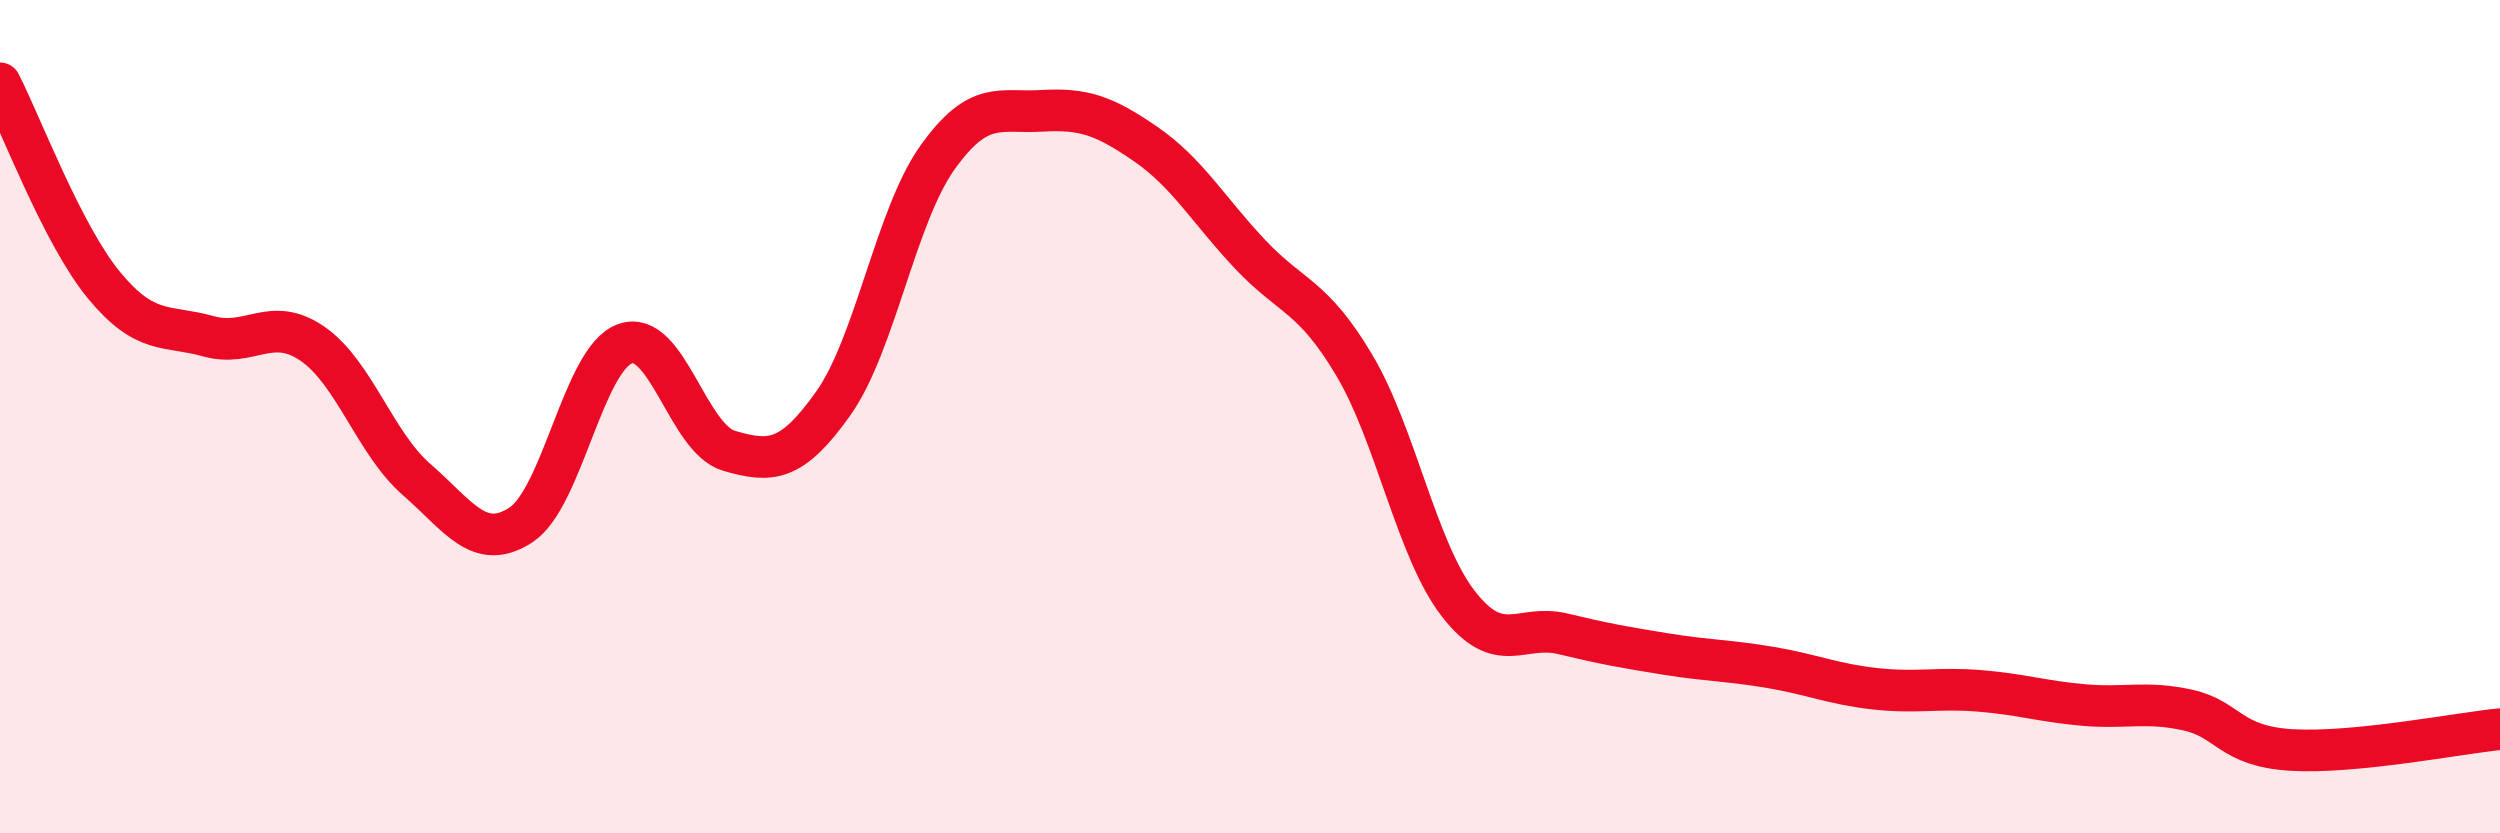 
    <svg width="60" height="20" viewBox="0 0 60 20" xmlns="http://www.w3.org/2000/svg">
      <path
        d="M 0,2 C 0.5,2.97 1.5,5.64 2.5,6.85 C 3.5,8.06 4,7.79 5,8.07 C 6,8.35 6.5,7.56 7.5,8.25 C 8.5,8.94 9,10.64 10,11.51 C 11,12.38 11.5,13.25 12.5,12.6 C 13.5,11.95 14,8.61 15,8.25 C 16,7.89 16.5,10.53 17.5,10.82 C 18.5,11.11 19,11.09 20,9.68 C 21,8.27 21.5,5.18 22.5,3.78 C 23.5,2.38 24,2.72 25,2.66 C 26,2.6 26.5,2.77 27.5,3.46 C 28.5,4.15 29,5.04 30,6.1 C 31,7.16 31.5,7.08 32.5,8.76 C 33.5,10.44 34,13.2 35,14.49 C 36,15.78 36.5,14.97 37.5,15.21 C 38.5,15.45 39,15.54 40,15.7 C 41,15.86 41.5,15.85 42.5,16.02 C 43.5,16.19 44,16.42 45,16.53 C 46,16.64 46.5,16.5 47.5,16.58 C 48.5,16.66 49,16.83 50,16.92 C 51,17.01 51.5,16.82 52.5,17.04 C 53.5,17.26 53.5,17.91 55,18 C 56.5,18.09 59,17.6 60,17.5L60 20L0 20Z"
        fill="#EB0A25"
        opacity="0.1"
        stroke-linecap="round"
        stroke-linejoin="round"
      />
      <path
        d="M 0,2 C 0.5,2.97 1.5,5.64 2.5,6.85 C 3.5,8.06 4,7.79 5,8.07 C 6,8.35 6.5,7.56 7.5,8.25 C 8.5,8.94 9,10.64 10,11.51 C 11,12.38 11.5,13.25 12.5,12.6 C 13.5,11.95 14,8.61 15,8.25 C 16,7.89 16.5,10.53 17.5,10.82 C 18.5,11.11 19,11.09 20,9.68 C 21,8.27 21.5,5.18 22.5,3.78 C 23.5,2.38 24,2.72 25,2.66 C 26,2.6 26.5,2.77 27.5,3.46 C 28.5,4.15 29,5.04 30,6.1 C 31,7.16 31.5,7.08 32.5,8.76 C 33.5,10.44 34,13.2 35,14.49 C 36,15.78 36.5,14.97 37.5,15.21 C 38.5,15.45 39,15.54 40,15.7 C 41,15.86 41.5,15.85 42.5,16.02 C 43.5,16.19 44,16.42 45,16.53 C 46,16.64 46.5,16.5 47.5,16.58 C 48.5,16.66 49,16.83 50,16.92 C 51,17.01 51.5,16.82 52.5,17.04 C 53.5,17.26 53.5,17.91 55,18 C 56.5,18.09 59,17.6 60,17.5"
        stroke="#EB0A25"
        stroke-width="1"
        fill="none"
        stroke-linecap="round"
        stroke-linejoin="round"
      />
    </svg>
  